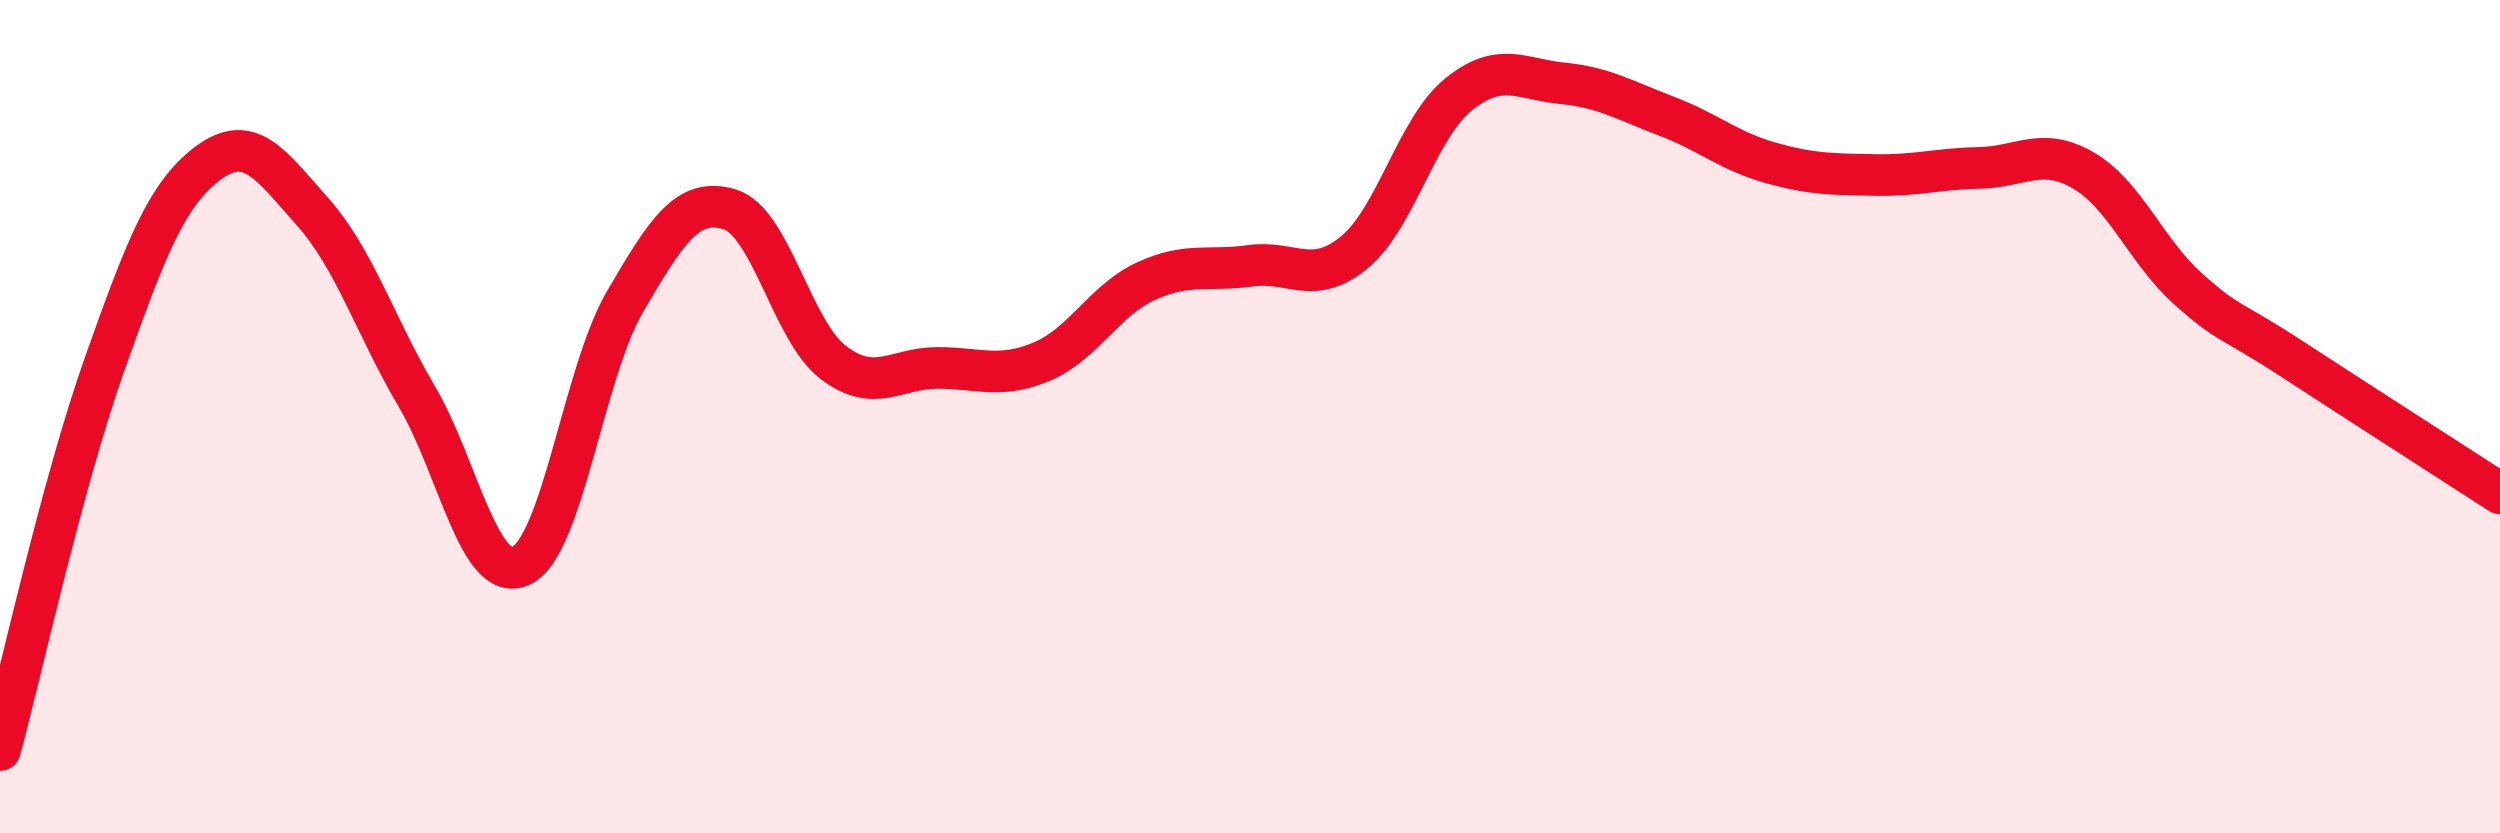 
    <svg width="60" height="20" viewBox="0 0 60 20" xmlns="http://www.w3.org/2000/svg">
      <path
        d="M 0,18 C 0.5,16.15 1.5,11.59 2.5,8.77 C 3.5,5.95 4,4.65 5,3.91 C 6,3.17 6.5,3.96 7.5,5.08 C 8.5,6.2 9,7.81 10,9.51 C 11,11.21 11.5,14.03 12.5,13.58 C 13.5,13.13 14,8.95 15,7.24 C 16,5.53 16.5,4.73 17.5,5.02 C 18.5,5.31 19,7.94 20,8.7 C 21,9.46 21.5,8.83 22.5,8.83 C 23.5,8.83 24,9.1 25,8.68 C 26,8.26 26.5,7.21 27.5,6.75 C 28.5,6.29 29,6.52 30,6.38 C 31,6.24 31.5,6.88 32.5,6.06 C 33.5,5.24 34,3.08 35,2.27 C 36,1.46 36.5,1.9 37.5,2 C 38.5,2.1 39,2.41 40,2.79 C 41,3.17 41.5,3.63 42.5,3.91 C 43.5,4.19 44,4.18 45,4.2 C 46,4.22 46.5,4.05 47.5,4.03 C 48.5,4.01 49,3.51 50,4.09 C 51,4.67 51.5,6.02 52.5,6.92 C 53.5,7.82 53.5,7.63 55,8.61 C 56.5,9.59 59,11.19 60,11.84L60 20L0 20Z"
        fill="#EB0A25"
        opacity="0.1"
        stroke-linecap="round"
        stroke-linejoin="round"
      />
      <path
        d="M 0,18 C 0.5,16.15 1.5,11.59 2.5,8.77 C 3.5,5.95 4,4.65 5,3.91 C 6,3.17 6.5,3.96 7.5,5.08 C 8.5,6.2 9,7.81 10,9.51 C 11,11.21 11.5,14.03 12.5,13.58 C 13.5,13.13 14,8.95 15,7.24 C 16,5.53 16.5,4.73 17.5,5.02 C 18.5,5.31 19,7.94 20,8.7 C 21,9.46 21.5,8.83 22.5,8.83 C 23.5,8.83 24,9.1 25,8.68 C 26,8.26 26.5,7.21 27.5,6.75 C 28.5,6.29 29,6.52 30,6.38 C 31,6.24 31.5,6.88 32.5,6.06 C 33.5,5.24 34,3.08 35,2.27 C 36,1.46 36.5,1.9 37.5,2 C 38.5,2.1 39,2.41 40,2.79 C 41,3.17 41.5,3.63 42.5,3.91 C 43.5,4.19 44,4.18 45,4.2 C 46,4.22 46.5,4.05 47.5,4.03 C 48.5,4.01 49,3.51 50,4.09 C 51,4.67 51.5,6.02 52.5,6.92 C 53.5,7.82 53.5,7.63 55,8.61 C 56.5,9.59 59,11.19 60,11.84"
        stroke="#EB0A25"
        stroke-width="1"
        fill="none"
        stroke-linecap="round"
        stroke-linejoin="round"
      />
    </svg>
  